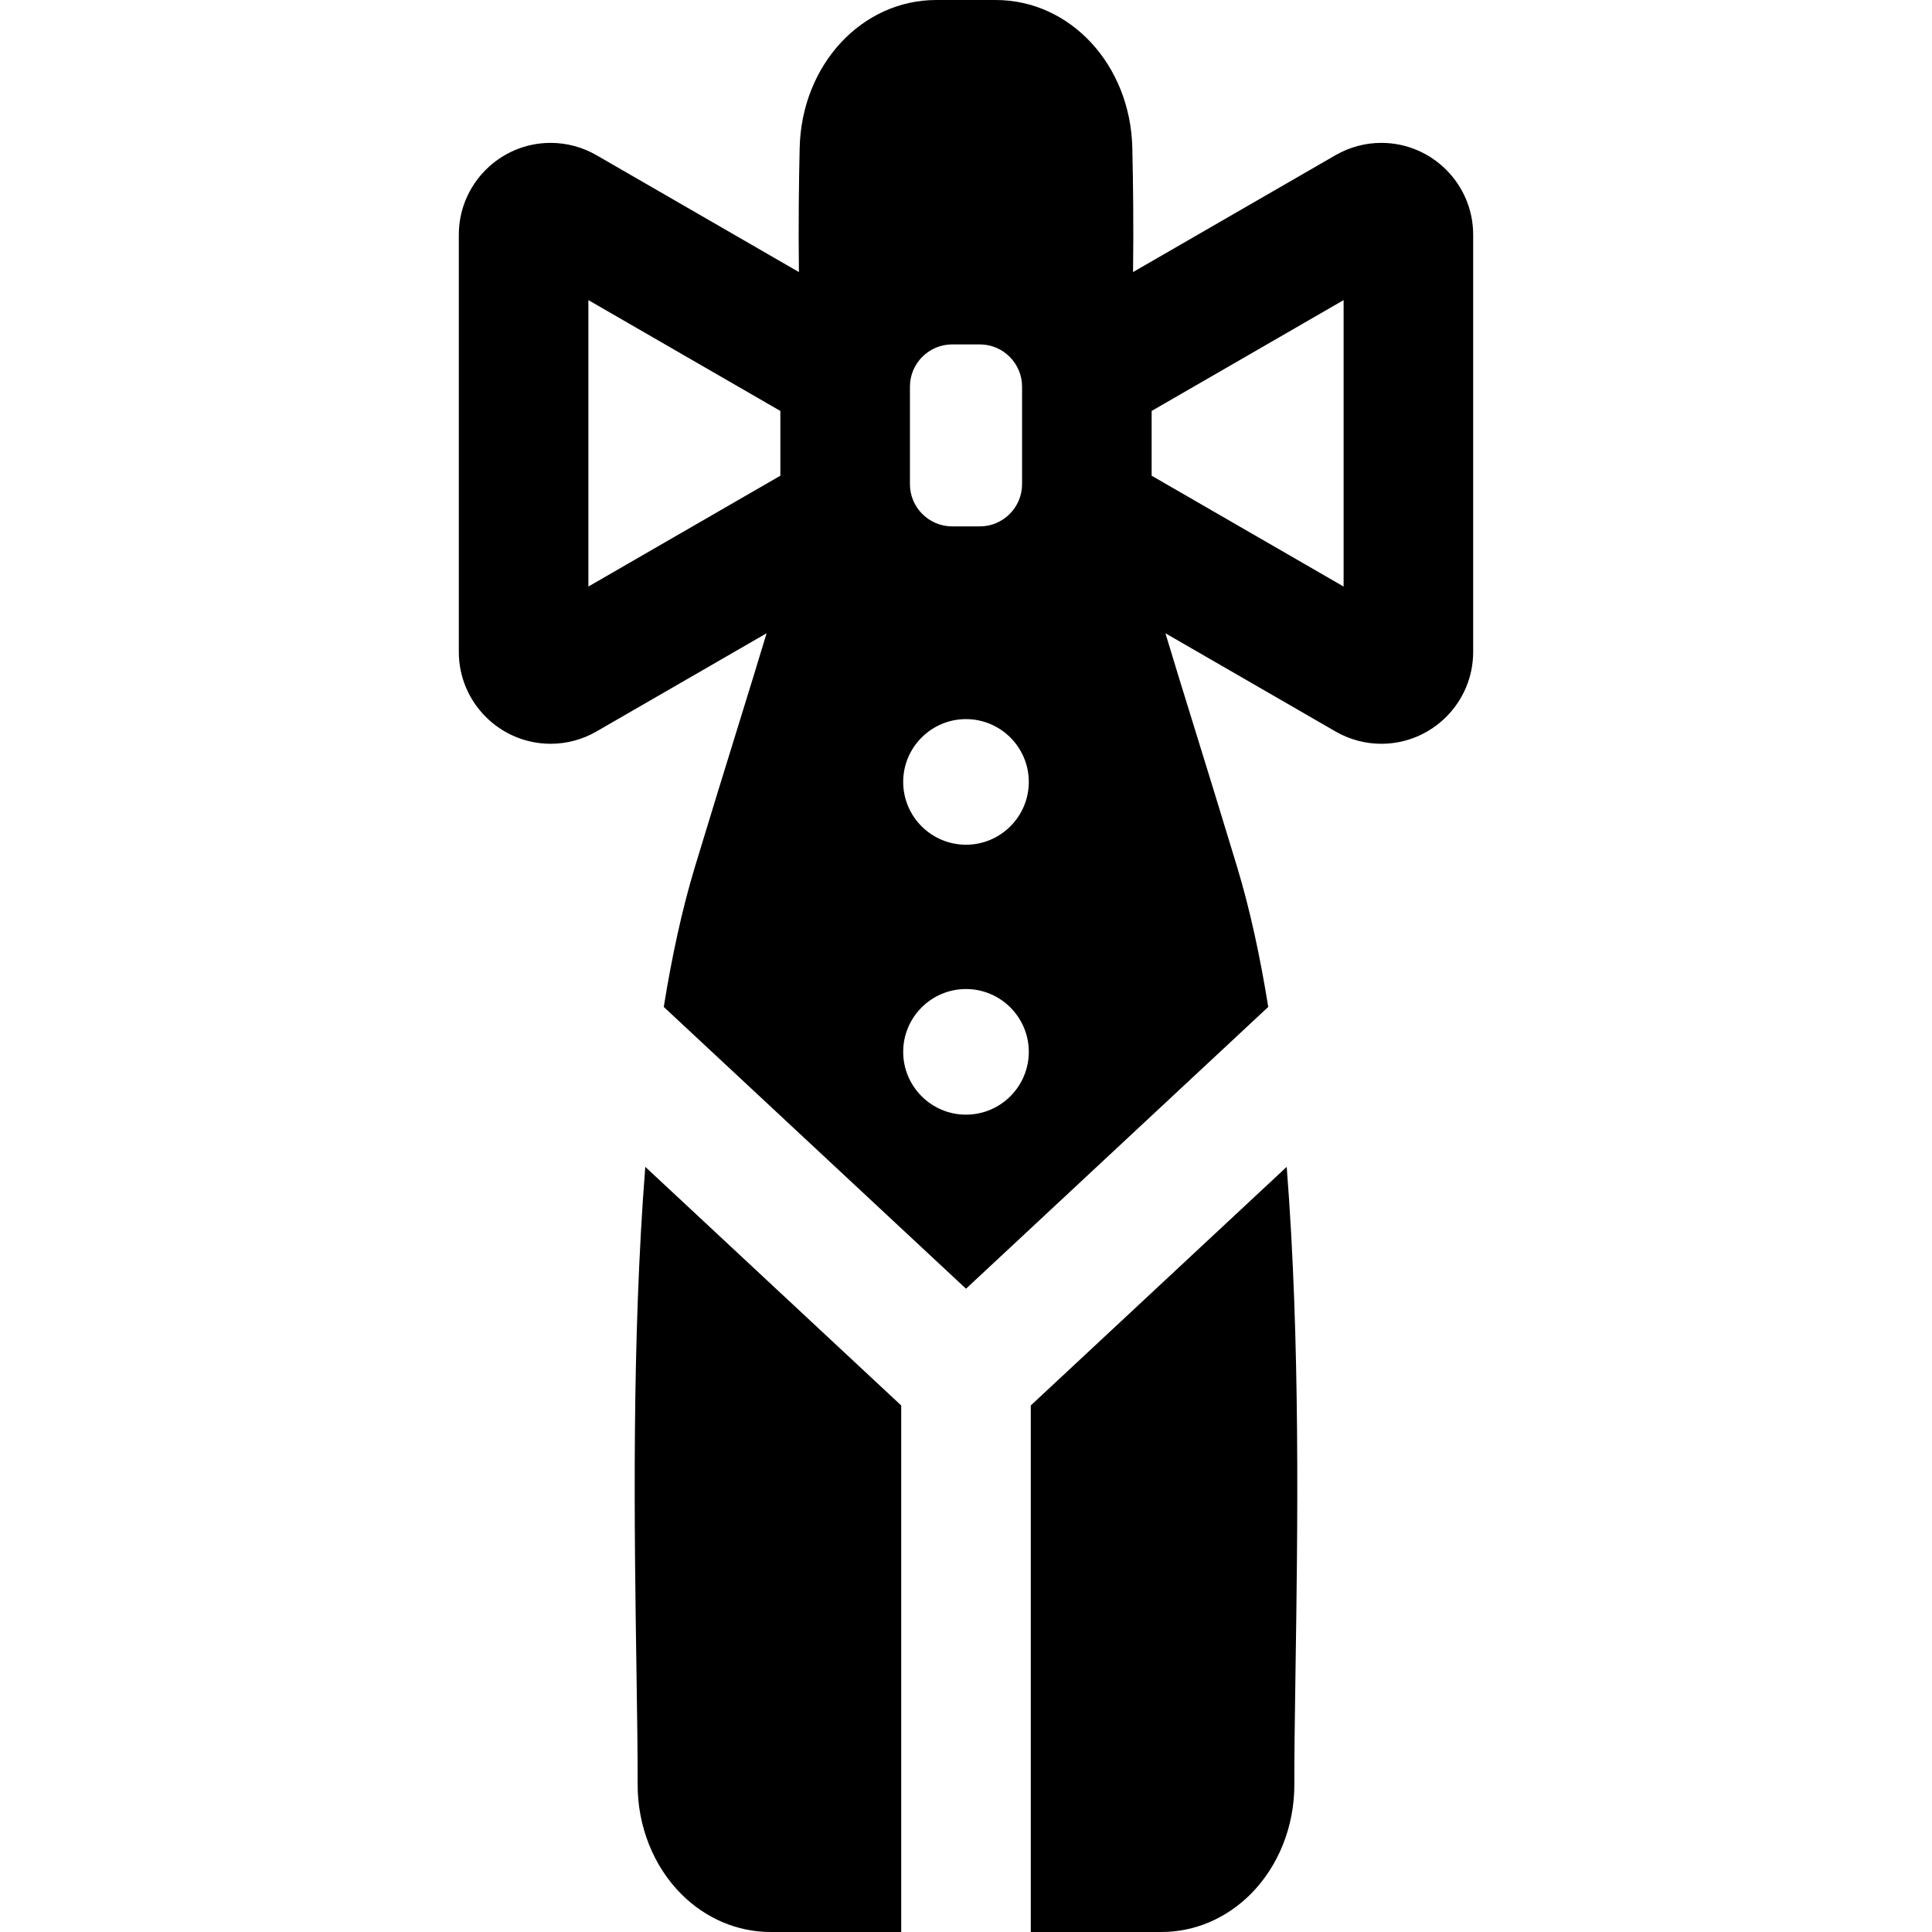 <?xml version="1.0" encoding="iso-8859-1"?>
<!-- Uploaded to: SVG Repo, www.svgrepo.com, Generator: SVG Repo Mixer Tools -->
<!DOCTYPE svg PUBLIC "-//W3C//DTD SVG 1.1//EN" "http://www.w3.org/Graphics/SVG/1.1/DTD/svg11.dtd">
<svg fill="#000000" height="800px" width="800px" version="1.1" id="Capa_1" xmlns="http://www.w3.org/2000/svg" xmlns:xlink="http://www.w3.org/1999/xlink" 
	 viewBox="0 0 223.673 223.673" xml:space="preserve">
<path d="M104.336,223.673H89.215c-3.842,0-7.516-1.562-10.345-4.396c-3.22-3.229-5.061-7.854-5.049-12.693
	c0.009-3.547-0.058-7.963-0.134-13.075c-0.247-16.505-0.57-38.19,1.019-58.419l29.63,27.625V223.673z M119.336,162.714v60.959
	h15.121c3.842,0,7.516-1.562,10.345-4.396c3.22-3.229,5.061-7.854,5.049-12.694c-0.009-3.546,0.058-7.962,0.134-13.075
	c0.248-16.505,0.57-38.19-1.019-58.418L119.336,162.714z M170.553,27.175v48.301c0,5.863-4.771,10.634-10.634,10.634
	c-1.854,0-3.69-0.494-5.309-1.429l-19.685-11.365c0.932,3.111,2.038,6.683,3.342,10.898c1.422,4.595,3.064,9.902,4.952,16.135
	c1.492,4.927,2.673,10.405,3.609,16.227l-34.991,32.623l-34.991-32.623c0.935-5.822,2.117-11.301,3.609-16.227
	c1.888-6.232,3.53-11.54,4.952-16.135c1.305-4.215,2.41-7.788,3.342-10.899L69.063,84.681c-1.619,0.935-3.455,1.429-5.31,1.429
	c-5.863,0-10.634-4.771-10.634-10.634V27.175c0-5.863,4.771-10.634,10.634-10.634c1.854,0,3.69,0.494,5.309,1.429l23.432,13.528
	c-0.069-5.395-0.006-10.429,0.086-14.382C92.803,7.519,99.752,0,108.4,0h6.872c8.648,0,15.597,7.519,15.82,17.116
	c0.092,3.954,0.154,8.988,0.085,14.382l23.431-13.528c1.619-0.935,3.455-1.429,5.31-1.429
	C165.783,16.541,170.553,21.312,170.553,27.175z M90.345,47.577L68.12,34.745v33.16l22.225-12.832V47.577z M105.345,56.048
	c0,2.698,2.195,4.894,4.893,4.894h3.197c2.698,0,4.893-2.195,4.893-4.894V44.767c0-2.698-2.195-4.894-4.893-4.894h-3.197
	c-2.698,0-4.893,2.195-4.893,4.894V56.048z M119.107,121.775c0-4.009-3.262-7.271-7.271-7.271s-7.271,3.262-7.271,7.271
	c0,4.01,3.262,7.271,7.271,7.271S119.107,125.785,119.107,121.775z M119.107,90.525c0-4.009-3.262-7.271-7.271-7.271
	s-7.271,3.262-7.271,7.271c0,4.01,3.262,7.271,7.271,7.271S119.107,94.535,119.107,90.525z M155.553,34.745l-22.225,12.832v7.497
	l22.225,12.832V34.745z"/>
</svg>